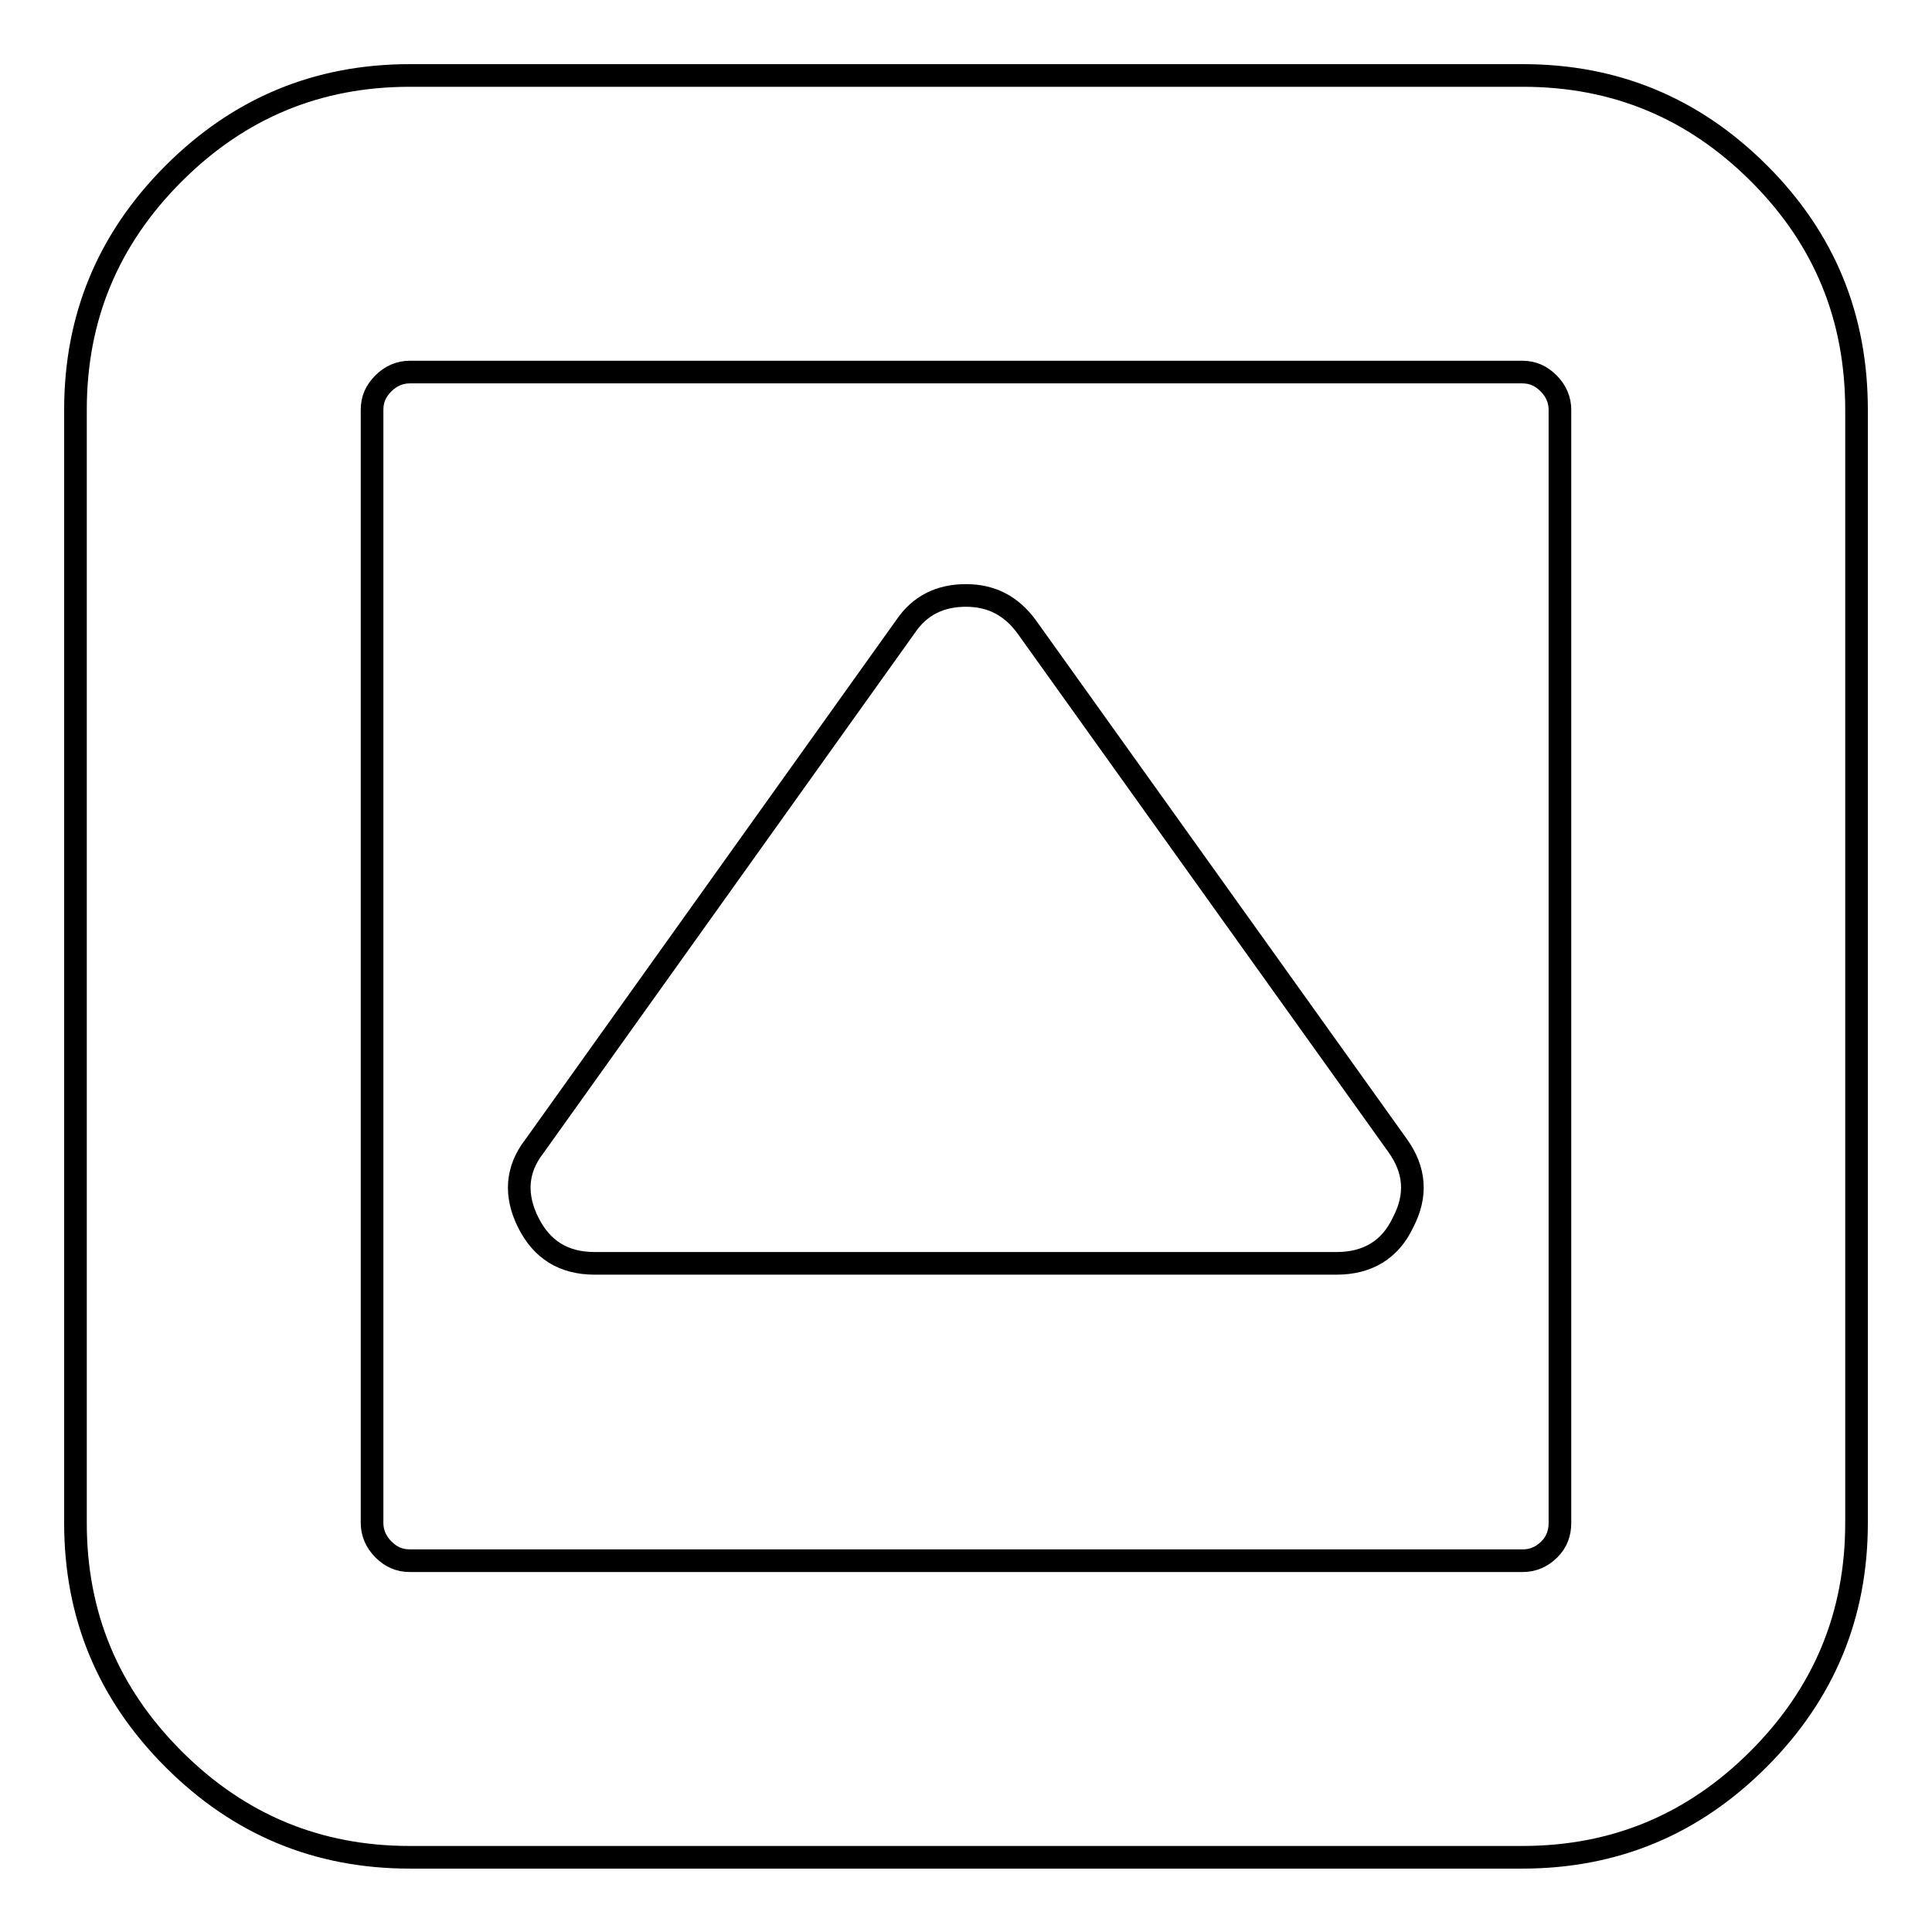 <?xml version="1.0" encoding="utf-8"?>
<!-- Svg Vector Icons : http://www.onlinewebfonts.com/icon -->
<!DOCTYPE svg PUBLIC "-//W3C//DTD SVG 1.1//EN" "http://www.w3.org/Graphics/SVG/1.1/DTD/svg11.dtd">
<svg version="1.1" xmlns="http://www.w3.org/2000/svg" xmlns:xlink="http://www.w3.org/1999/xlink" x="0px" y="0px" viewBox="0 0 256 256" enable-background="new 0 0 256 256" xml:space="preserve">
<g> <path stroke-width="3" fill-opacity="0" stroke="#000000"  d="M185.9,162c-1.7,3.6-4.7,5.4-8.8,5.4H78.8c-4.1,0-7-1.8-8.8-5.4c-1.8-3.6-1.6-7,0.8-10.1L120,83 c1.9-2.8,4.6-4.1,8-4.1c3.4,0,6,1.4,8,4.1l49.2,68.8C187.5,155,187.8,158.4,185.9,162z M206.7,201.8V54.3c0-1.3-0.5-2.5-1.5-3.5 c-1-1-2.1-1.5-3.5-1.5H54.3c-1.3,0-2.5,0.5-3.5,1.5c-1,1-1.5,2.1-1.5,3.5v147.5c0,1.3,0.5,2.5,1.5,3.5c1,1,2.1,1.5,3.5,1.5h147.5 c1.3,0,2.5-0.5,3.5-1.5S206.7,203.1,206.7,201.8z M246,54.3v147.5c0,12.2-4.3,22.6-13,31.3s-19.1,13-31.3,13H54.3 c-12.2,0-22.6-4.3-31.3-13c-8.7-8.7-13-19.1-13-31.3V54.3c0-12.2,4.3-22.6,13-31.3c8.7-8.7,19.1-13,31.3-13h147.5 c12.2,0,22.6,4.3,31.3,13S246,42.1,246,54.3z"/></g>
</svg>